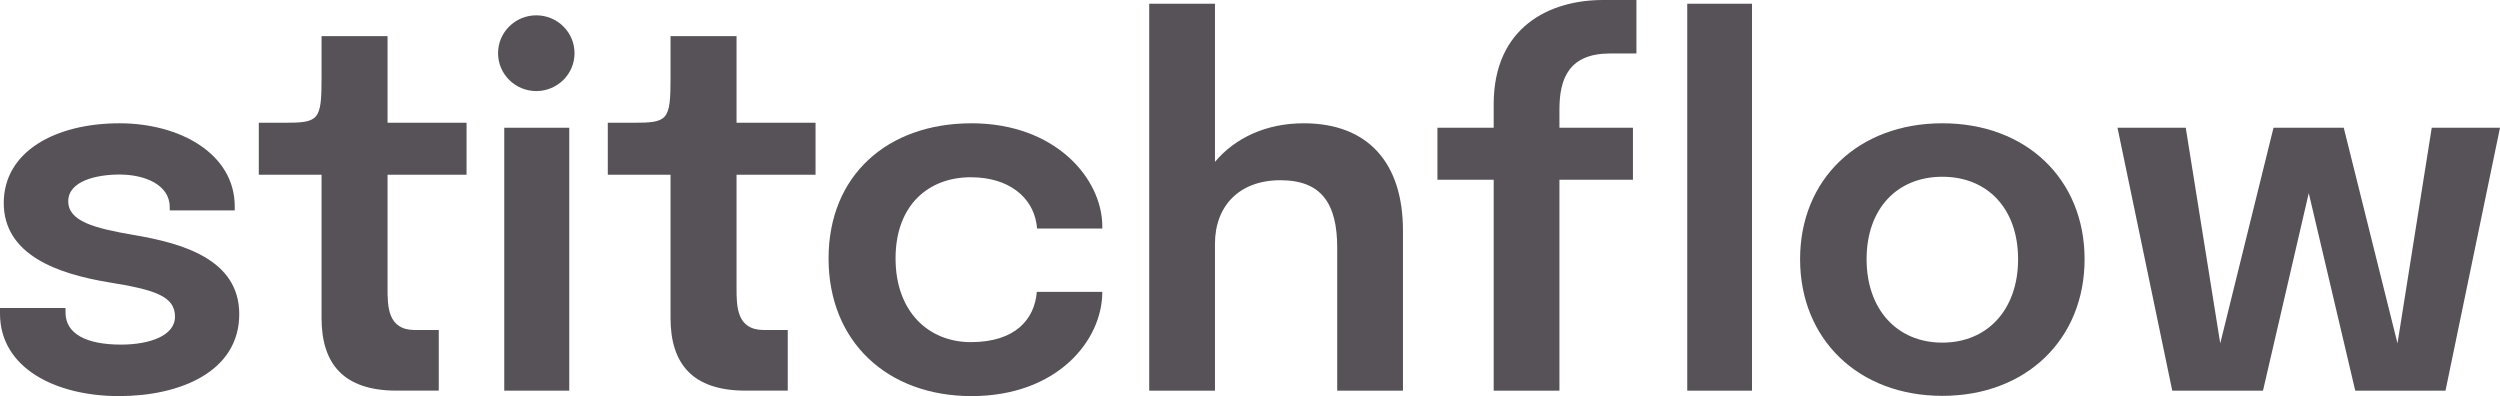 <svg width="1256" height="199" viewBox="0 0 1256 199" fill="none" xmlns="http://www.w3.org/2000/svg">
<path d="M59.785 199C28.009 199 0 184.946 0 157.583V154.723H32.907V156.961C32.907 167.782 43.457 173.13 60.79 173.13C74.983 173.13 87.919 168.777 87.919 159.076C87.919 148.628 77.369 145.519 54.384 141.788C29.013 137.559 1.884 128.106 1.884 101.988C1.884 75.993 28.009 61.939 60.036 61.939C90.557 61.939 117.937 77.362 117.937 103.729V105.719H85.282V104.102C85.282 92.784 72.722 87.685 60.036 87.685C48.481 87.685 34.288 90.918 34.288 101.117C34.288 111.191 47.476 114.674 67.07 118.032C91.31 122.136 120.198 130.096 120.198 157.832C120.198 186.687 90.557 199 59.785 199Z" fill="#565258"/>
<path d="M253.34 196.264V64.178H285.995V196.264H253.34Z" fill="#565258"/>
<path d="M488.111 199C445.785 199 416.269 171.638 416.269 129.848C416.269 88.182 445.785 61.939 488.111 61.939C530.187 61.939 553.8 89.675 553.8 113.803V114.798H521.018C521.018 113.928 520.767 112.933 520.641 111.938C518.506 99.376 507.202 89.053 487.735 89.053C466.634 89.053 449.929 102.858 449.929 129.848C449.929 156.713 466.634 171.886 487.735 171.886C510.091 171.886 519.762 160.444 520.893 146.638H553.8C553.8 171.264 530.941 199 488.111 199Z" fill="#565258"/>
<path d="M577.365 196.264V1.866H610.398V81.342C620.446 69.277 636.145 61.939 654.985 61.939C687.39 61.939 704.848 81.963 704.848 115.793V196.264H671.815V124.5C671.815 102.61 664.154 90.545 643.305 90.545C622.455 90.545 610.398 103.605 610.398 122.51V196.264H577.365Z" fill="#565258"/>
<path d="M750.427 196.264V90.296H722.167V64.178H750.427V52.362C750.427 13.433 778.687 0.001 805.314 0.001C815.362 0.001 813.794 0 822.144 0V26.865C822.144 26.865 812.653 26.865 808.956 26.865C788.358 26.865 783.46 39.303 783.46 54.974V64.178H820.385V90.296H783.46V196.264H750.427ZM880.202 1.866V196.264H847.672V1.866H880.202Z" fill="#565258"/>
<path d="M975.832 198.876C933.631 198.876 904.366 170.394 904.366 130.221C904.366 90.048 933.631 61.939 975.832 61.939C1018.03 61.939 1047.3 90.048 1047.3 130.221C1047.3 170.394 1018.03 198.876 975.832 198.876ZM975.832 172.135C998.565 172.135 1013.89 155.469 1013.89 130.221C1013.89 104.848 998.565 88.804 975.832 88.804C953.099 88.804 937.775 104.848 937.775 130.221C937.775 155.469 953.099 172.135 975.832 172.135Z" fill="#565258"/>
<path d="M1091.34 196.264L1063.83 64.178H1098.12L1115.45 172.508L1142.21 64.178H1177.5L1204.5 172.508L1221.71 64.178H1256L1228.62 196.264H1183.28L1159.92 97.013L1136.93 196.264H1091.34Z" fill="#565258"/>
<path d="M199.195 196.248C172.529 196.248 161.55 182.707 161.55 159.806V87.793H130.024V61.674H142.835C160.168 61.674 161.55 60.555 161.55 39.163V18.143H194.708V61.674H234.397V87.793H194.708V144.6C194.708 153.892 194.708 165.794 208.424 165.794C213.699 165.794 217.571 165.794 220.436 165.794V196.233C220.436 196.233 206.982 196.248 199.195 196.248Z" fill="#565258"/>
<path d="M374.527 196.248C347.86 196.248 336.881 182.707 336.881 159.806V87.793H305.356V61.674H318.167C335.5 61.674 336.881 60.555 336.881 39.163V18.143H370.04V61.674H409.729V87.793H370.04V144.6C370.04 153.892 370.04 165.794 383.755 165.794C389.031 165.794 392.902 165.794 395.767 165.794V196.233C395.767 196.233 382.314 196.248 374.527 196.248Z" fill="#565258"/>
<path d="M288.645 26.726C288.645 37.233 280.044 45.751 269.434 45.751C258.823 45.751 250.222 37.233 250.222 26.726C250.222 16.219 258.823 7.701 269.434 7.701C280.044 7.701 288.645 16.219 288.645 26.726Z" fill="#565258"/>
</svg>
